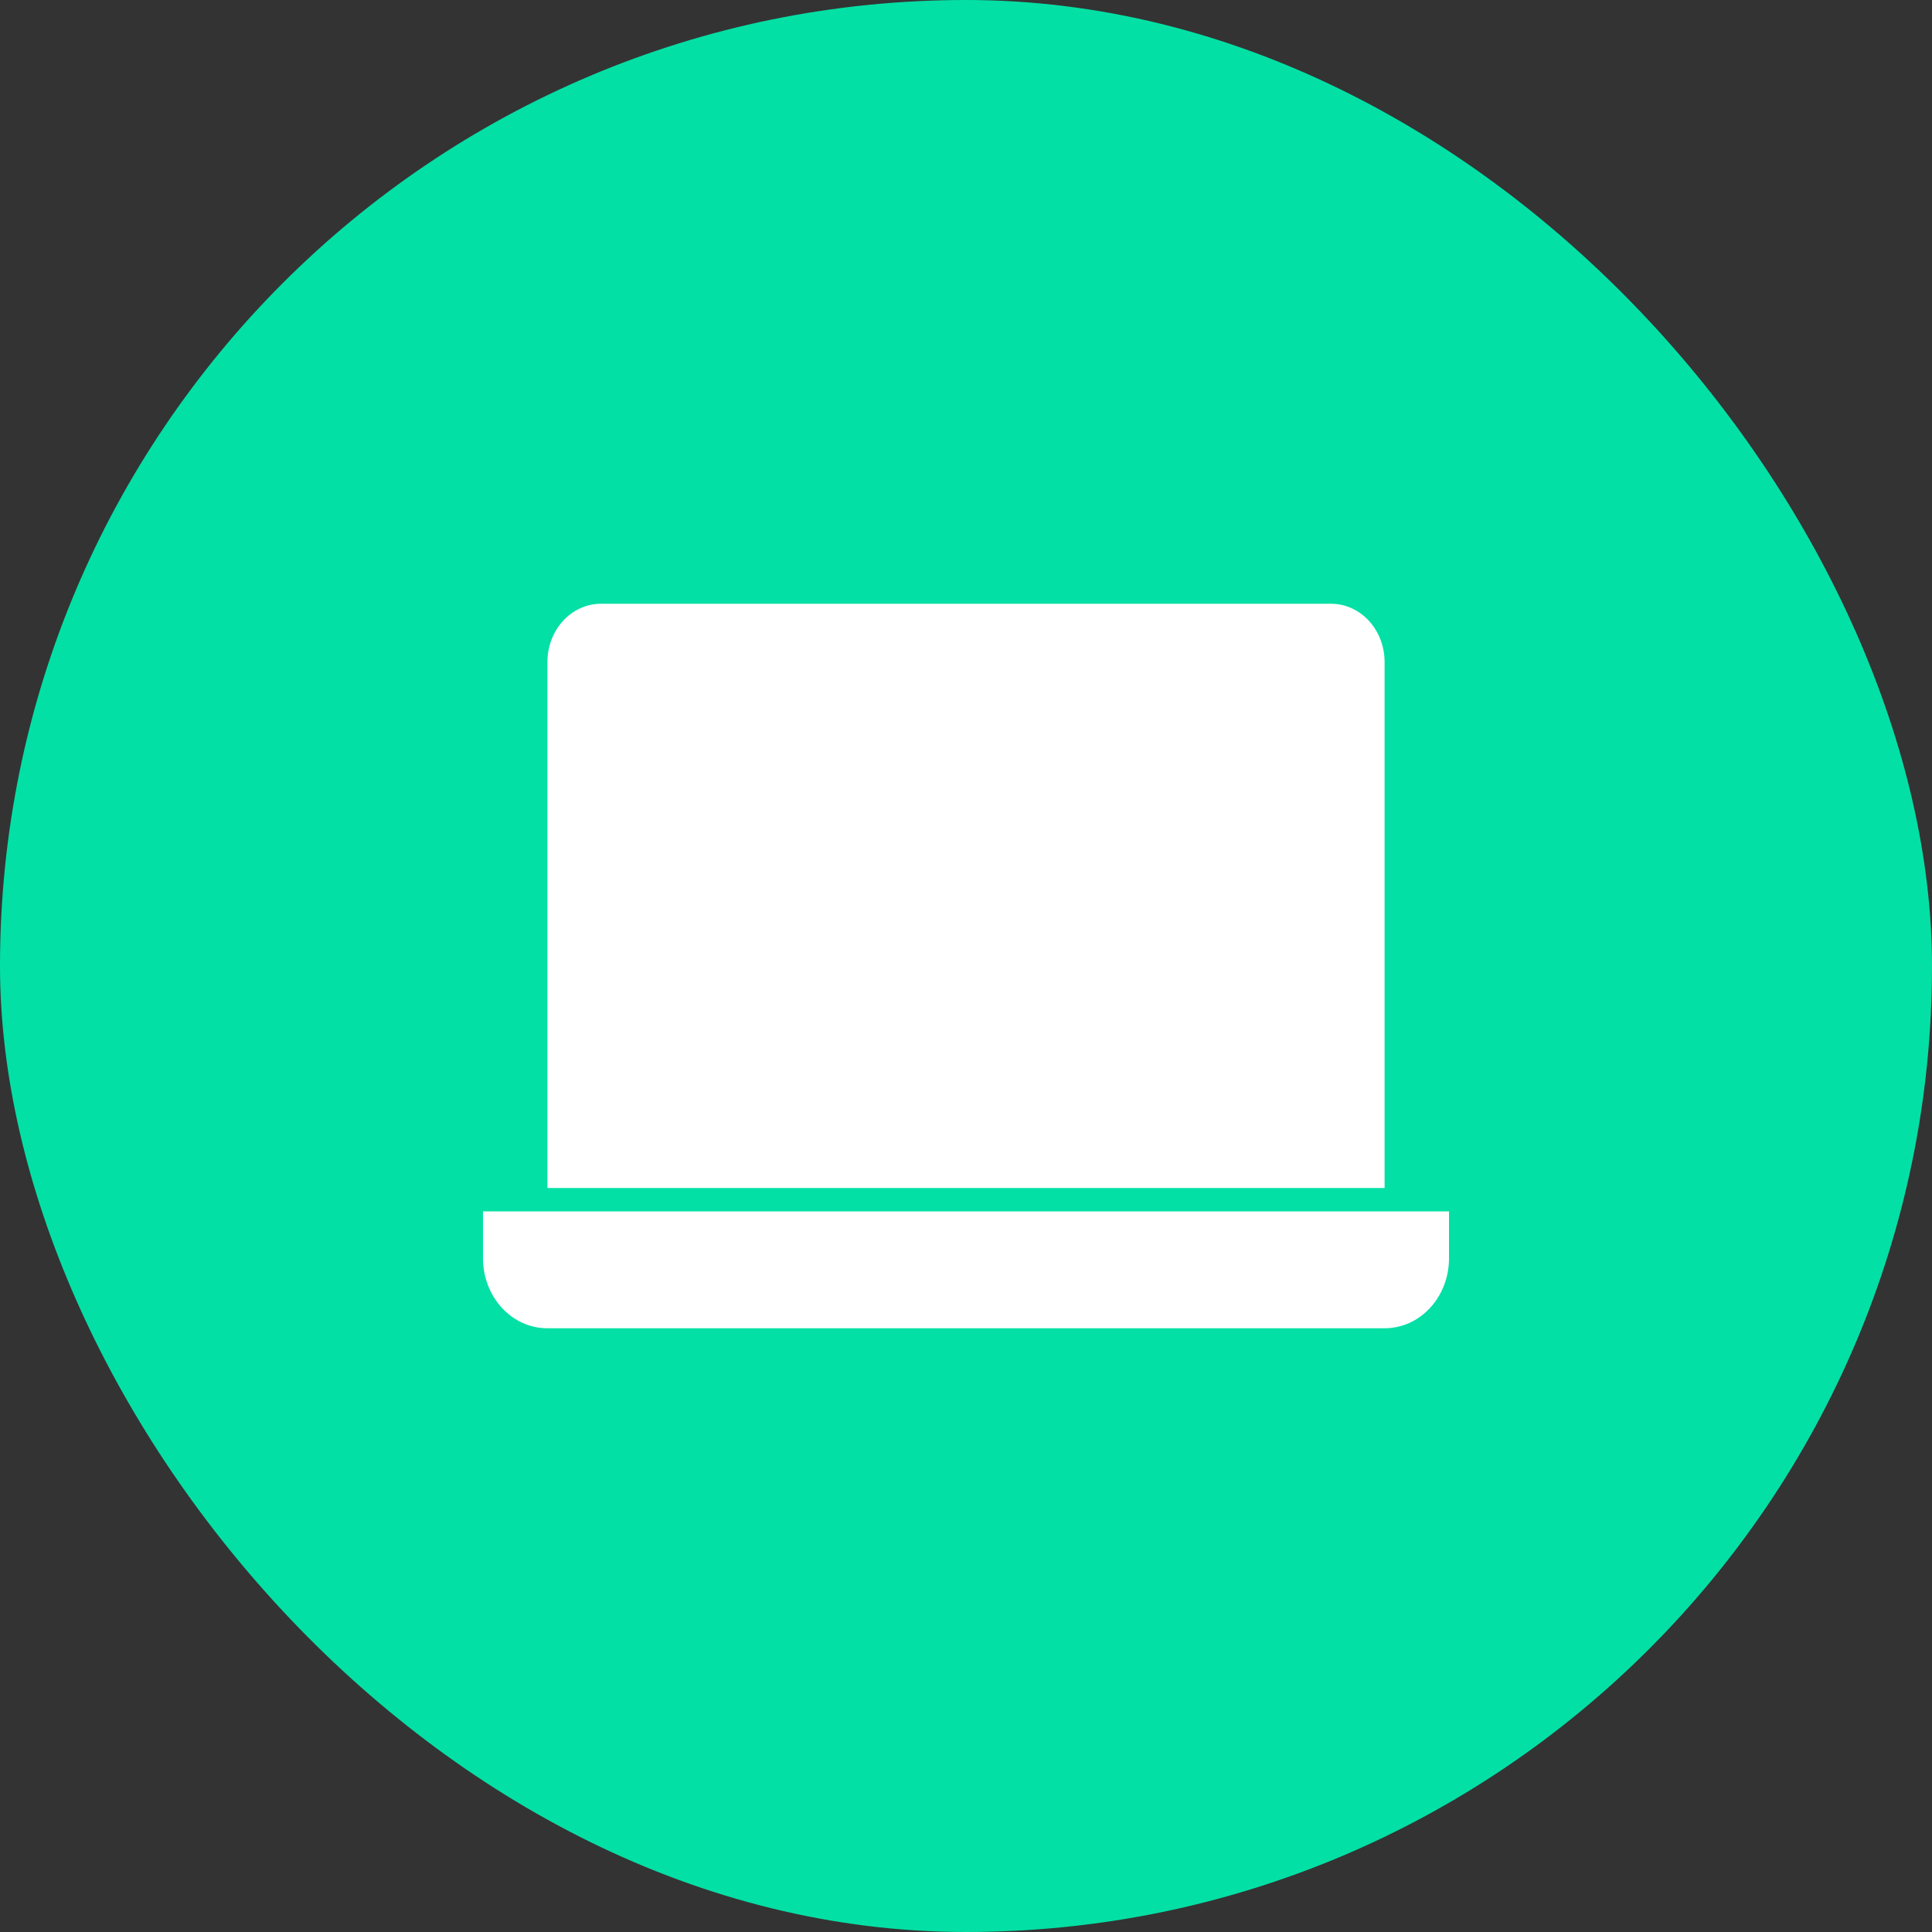 <svg width="96" height="96" viewBox="0 0 96 96" fill="none" xmlns="http://www.w3.org/2000/svg">
<rect x="0" y="0" width="96" height="96" fill="#333333" stroke="none"/>
<rect width="96" height="96" rx="48" fill="#03E0A5"/>
<g clip-path="url(#clip0_103_3266)">
<path d="M29.867 30C28.39 30 27.201 31.295 27.201 32.903V59.032H68.8V32.903C68.8 31.295 67.611 30 66.134 30H29.867ZM24 60.193V62.516C24 64.446 25.428 66 27.201 66H68.8C70.573 66 72.001 64.446 72.001 62.516V60.193H24Z" fill="white"/>
</g>
<defs>
<clipPath id="clip0_103_3266">
<rect width="48" height="48" fill="white" transform="translate(24 24)"/>
</clipPath>
</defs>
</svg>
